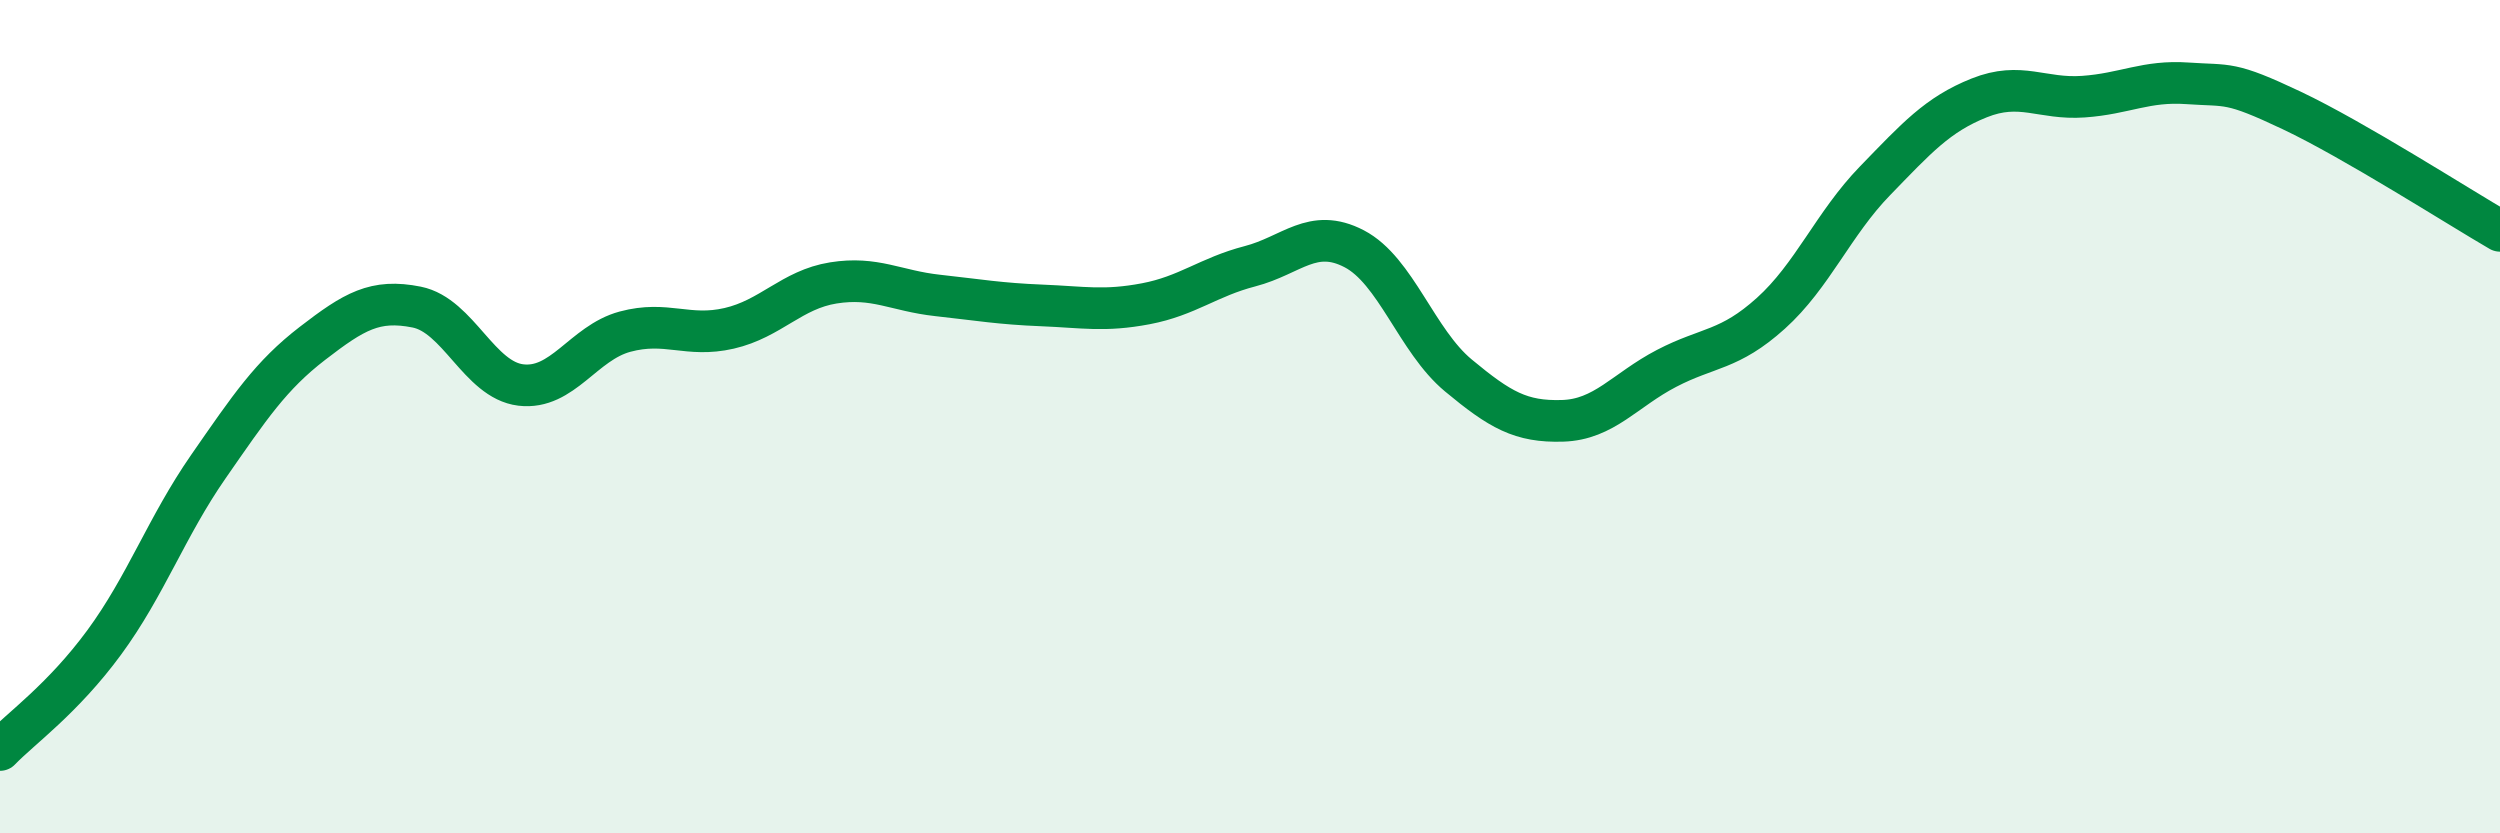 
    <svg width="60" height="20" viewBox="0 0 60 20" xmlns="http://www.w3.org/2000/svg">
      <path
        d="M 0,18 C 0.5,17.48 1.5,16.78 2.5,15.42 C 3.5,14.06 4,12.64 5,11.2 C 6,9.76 6.5,9.01 7.5,8.24 C 8.5,7.47 9,7.17 10,7.37 C 11,7.57 11.5,9.12 12.5,9.24 C 13.5,9.36 14,8.23 15,7.96 C 16,7.69 16.5,8.11 17.5,7.88 C 18.5,7.65 19,6.95 20,6.79 C 21,6.63 21.5,6.98 22.5,7.09 C 23.5,7.2 24,7.29 25,7.33 C 26,7.37 26.5,7.48 27.5,7.29 C 28.5,7.1 29,6.65 30,6.39 C 31,6.13 31.5,5.45 32.5,5.97 C 33.5,6.49 34,8.18 35,9.01 C 36,9.84 36.5,10.13 37.5,10.1 C 38.5,10.07 39,9.36 40,8.84 C 41,8.32 41.5,8.42 42.5,7.52 C 43.5,6.62 44,5.37 45,4.34 C 46,3.31 46.5,2.75 47.5,2.35 C 48.5,1.95 49,2.39 50,2.32 C 51,2.25 51.5,1.93 52.5,2 C 53.5,2.07 53.5,1.94 55,2.65 C 56.5,3.36 59,4.96 60,5.54L60 20L0 20Z"
        fill="#008740"
        opacity="0.1"
        stroke-linecap="round"
        stroke-linejoin="round"
      />
      <path
        d="M 0,18 C 0.5,17.48 1.5,16.78 2.5,15.42 C 3.5,14.06 4,12.64 5,11.2 C 6,9.76 6.5,9.01 7.5,8.24 C 8.5,7.47 9,7.17 10,7.37 C 11,7.57 11.5,9.12 12.5,9.24 C 13.5,9.36 14,8.23 15,7.96 C 16,7.69 16.5,8.11 17.5,7.88 C 18.5,7.65 19,6.95 20,6.79 C 21,6.63 21.5,6.98 22.5,7.09 C 23.5,7.2 24,7.29 25,7.33 C 26,7.37 26.5,7.48 27.5,7.29 C 28.5,7.1 29,6.65 30,6.39 C 31,6.13 31.5,5.45 32.5,5.97 C 33.5,6.49 34,8.18 35,9.01 C 36,9.84 36.5,10.13 37.5,10.1 C 38.5,10.07 39,9.36 40,8.84 C 41,8.32 41.5,8.42 42.5,7.52 C 43.5,6.62 44,5.37 45,4.34 C 46,3.31 46.5,2.75 47.5,2.35 C 48.5,1.95 49,2.39 50,2.32 C 51,2.25 51.5,1.93 52.5,2 C 53.5,2.07 53.5,1.94 55,2.65 C 56.5,3.36 59,4.96 60,5.54"
        stroke="#008740"
        stroke-width="1"
        fill="none"
        stroke-linecap="round"
        stroke-linejoin="round"
      />
    </svg>
  